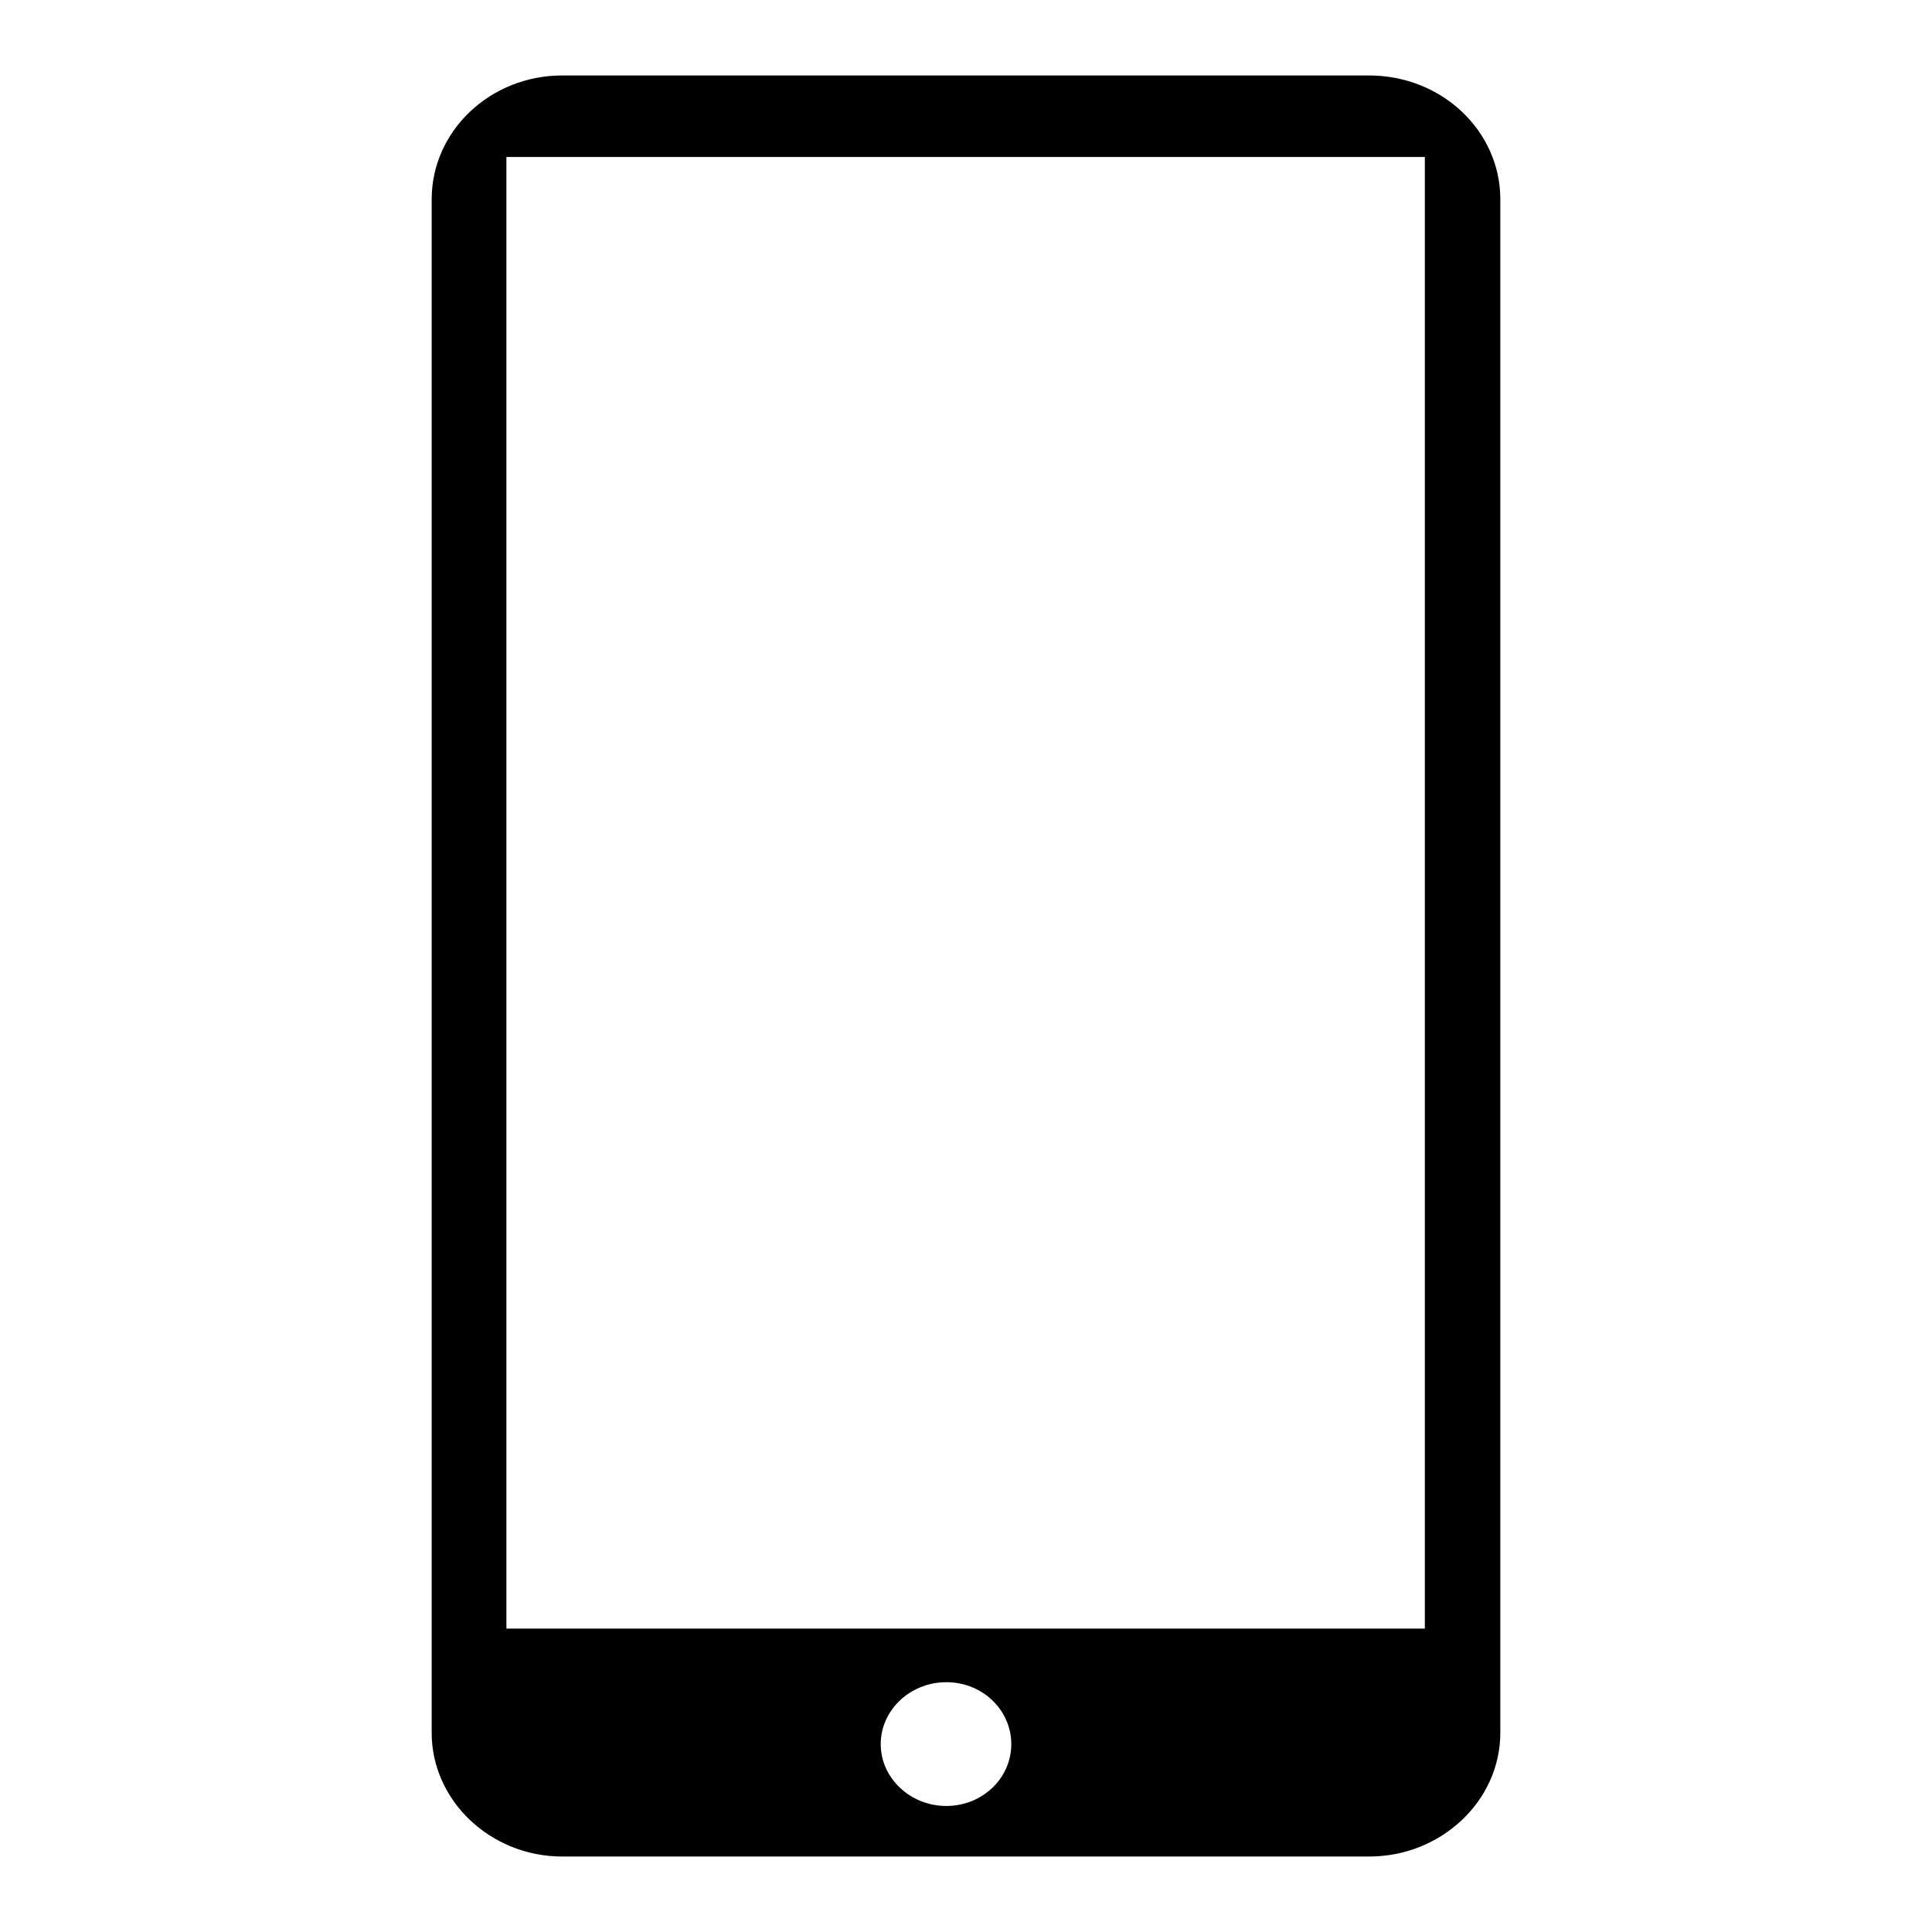 <?xml version="1.0" encoding="utf-8"?>
<!-- Svg Vector Icons : http://www.onlinewebfonts.com/icon -->
<!DOCTYPE svg PUBLIC "-//W3C//DTD SVG 1.1//EN" "http://www.w3.org/Graphics/SVG/1.1/DTD/svg11.dtd">
<svg version="1.1" xmlns="http://www.w3.org/2000/svg" xmlns:xlink="http://www.w3.org/1999/xlink" x="0px" y="0px" viewBox="0 0 256 256" enable-background="new 0 0 256 256" xml:space="preserve">
<g><g><path fill="#000000" d="M181.4,10H74.5c-9.6,0-17.3,7.4-17.3,16.4v203.2c0,9,7.8,16.4,17.3,16.4h106.9c9.6,0,17.4-7.4,17.4-16.4V26.4C198.8,17.4,191.1,10,181.4,10L181.4,10z M125.4,239.3c-4.8,0-8.7-3.7-8.7-8.2c0-4.5,3.9-8.2,8.7-8.2c4.8,0,8.6,3.7,8.6,8.2C134,235.7,130.1,239.3,125.4,239.3L125.4,239.3z M188.9,215.8H67.1v-195h121.7V215.8L188.9,215.8z"/></g></g>
</svg>
